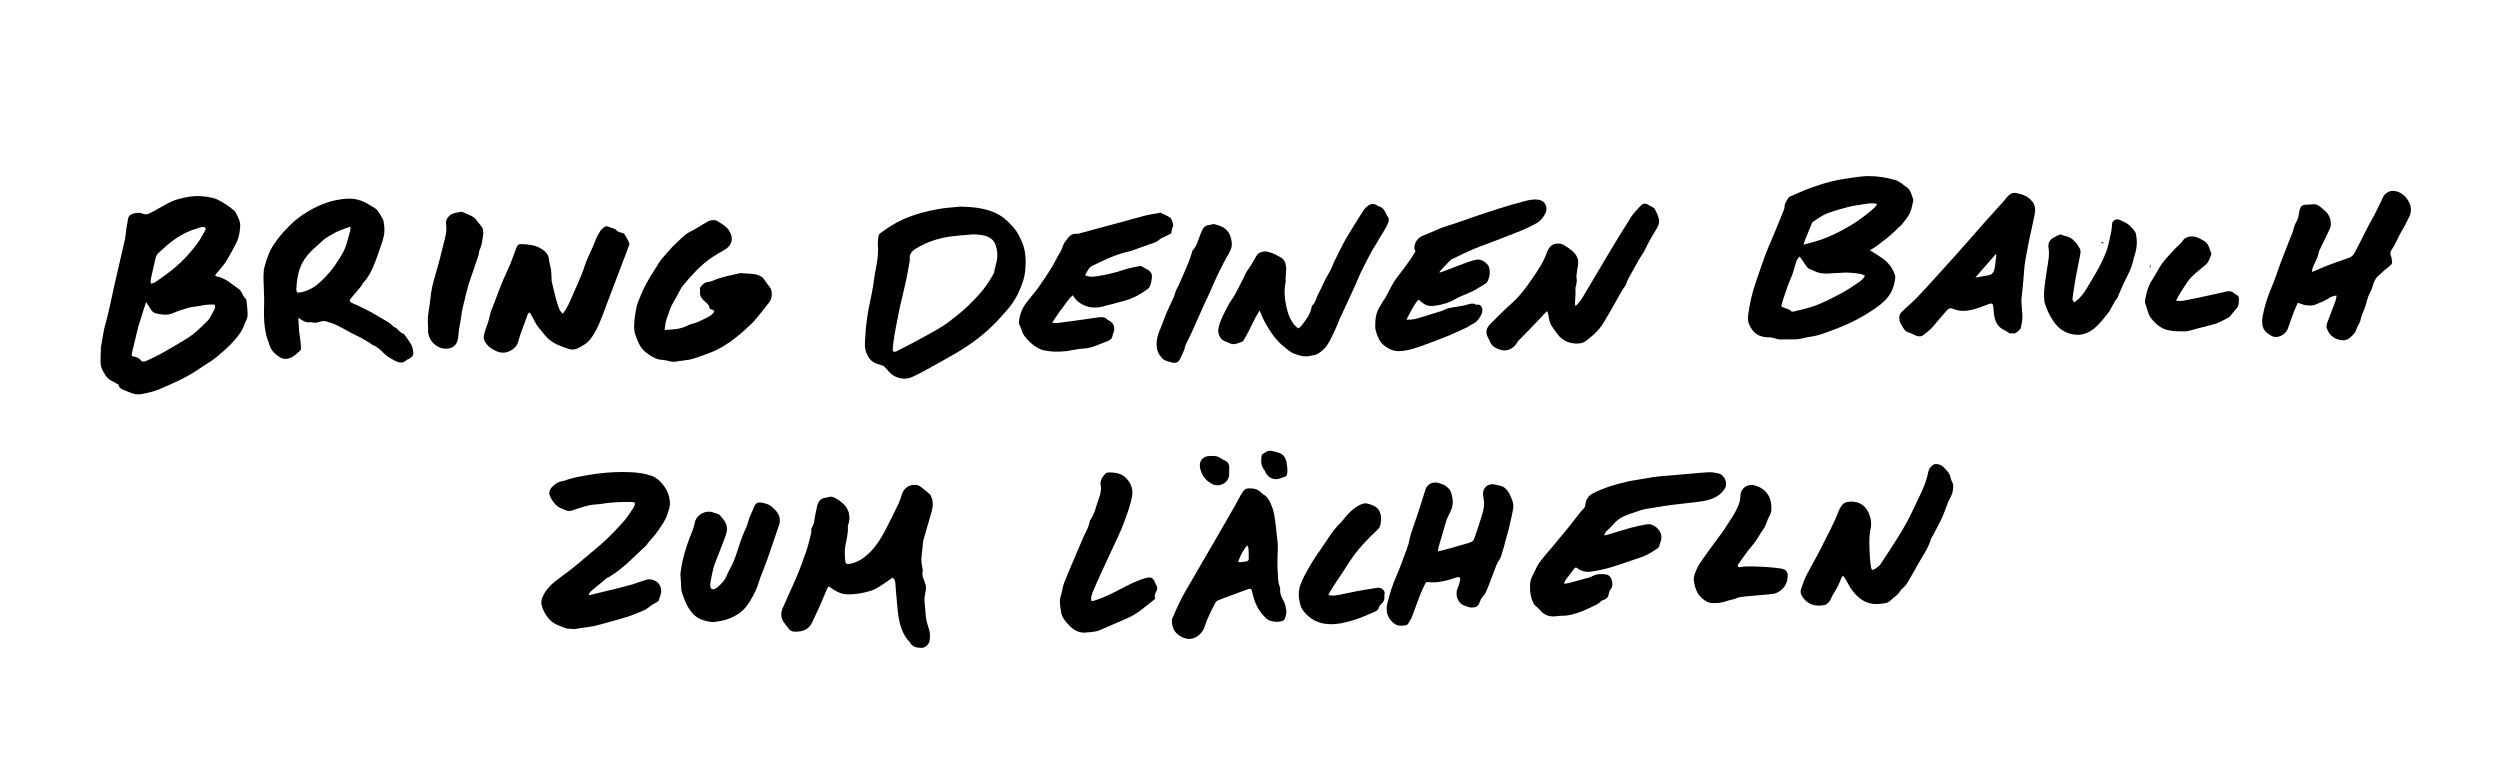 <svg xmlns="http://www.w3.org/2000/svg" id="Ebene_1" data-name="Ebene 1" viewBox="0 0 4276.35 1306.23"><defs><style>      .cls-1 {        fill: #000001;        stroke-width: 0px;      }    </style></defs><path class="cls-1" d="M367.77,471.06c1.59.93,2.28,1.6,3.07,1.76,10.34,2.11,18.93,7.55,27.06,13.95,3.49,2.75,7.31,5.07,10.81,7.8,1.52,1.18,2.76,2.81,3.86,4.42,2.6,3.8,3.39,8.71,7.51,11.66,1.02.73,1.39,2.76,1.53,4.25.81,8.37,2.33,16.8,1.85,25.12-.3,5.27-3.81,10.3-5.59,15.54-3.66,10.76-10.67,19.57-17.93,27.74-8.68,9.77-18.74,18.4-28.75,26.87-8.99,7.61-19.6,13.12-29.19,19.86-21.71,15.27-45.74,25.69-69.87,35.93-9.14,3.88-19.12,6.03-28.92,8.01-7.21,1.46-14.57.38-21.45-2.81-3.23-1.5-6.66-2.55-9.9-4-3.86-1.73-7.76-3.43-8.99-8.24-.26-1.04-1.75-1.92-2.86-2.55-3.47-1.98-7.05-3.75-10.54-5.7-4.74-2.65-7.84-6.43-10.7-11.3-3.36-5.72-6.44-11.31-6.66-17.78-.32-9.3.26-18.63.5-27.94.02-.87.42-1.73.57-2.61,1.69-9.6,3.18-19.24,5.11-28.79,1.13-5.62,3.01-11.09,4.43-16.65,1.37-5.38,2.66-10.78,3.85-16.19,3.41-15.41,6.63-30.87,10.14-46.26,5.59-24.48,11.47-48.9,16.96-73.41,1.35-6.04,1.54-12.33,2.45-18.48.88-5.92,1.93-11.81,3.06-17.69.74-3.84,3.24-5.96,6.92-7.38,6.08-2.35,11.98-3.14,18.18-.55,3.93,1.64,7.96,1.07,11.68-.75,4.18-2.04,8.2-4.41,12.3-6.62,9.21-4.96,18.1-10.69,27.73-14.62,8.36-3.41,17.45-5.33,26.39-6.9,13.72-2.41,27.43-1.46,41.07,1.71,10.32,2.4,18.55,8.46,27.08,14.07,3.69,2.42,7.02,5.39,10.5,8.13.52.41,1.11.86,1.37,1.42,3.7,8.06,9.16,15.84,8.47,25.01-.74,9.91-2.14,19.98-6.92,29.01-5.52,10.41-10.89,20.94-17.17,30.89-4.36,6.91-10.15,12.92-15.29,19.34-1.08,1.35-2.14,2.72-3.7,4.72ZM249.83,516.58c-1.12,3.52-1.79,5.58-2.44,7.65-2.65,8.48-5.29,16.96-7.94,25.44-1.06,3.4-2.37,6.74-3.21,10.19-3.55,14.46-7.01,28.94-10.42,43.44-1.12,4.78-.38,6.03,4.43,6.91,3.89.71,7.26,2.02,9.69,5.27,2.77,3.69,6.32,3.74,10.11,1.94,7.64-3.61,15.42-6.98,22.84-11.02,11.13-6.06,22.04-12.54,32.96-18.97,10.7-6.3,21.46-12.59,30.7-21,6.25-5.7,12.29-11.64,18.3-17.58,1.72-1.7,3.29-3.67,4.5-5.76,2.43-4.22,4.42-8.68,6.87-12.89,1.67-2.88,2.24-5.64.95-9.13-8.39-.45-16.51.15-24.57,1.95-2.37.53-4.8.83-7.2,1.22-4.13.67-8.39.9-12.36,2.1-9.15,2.77-18.46,5.34-27.14,9.23-9.29,4.17-18.29,2.7-27.44.87-4.14-.83-7.93-2.67-10.22-6.81-2.22-4-4.93-7.72-8.4-13.05ZM258.3,485.38c2.74-1,5.47-1.42,7.49-2.84,9.3-6.5,18.66-12.97,27.52-20.04,10.76-8.59,20.9-17.94,29.9-28.4,8.42-9.78,16.79-19.61,22.75-31.2,1.62-3.16,3.85-6.03,5.28-9.26,1.38-3.12-.12-5.23-3.52-5.51-1.29-.1-2.67.14-3.92.52-8.07,2.44-16.04,4.89-23.83,8.43-12.35,5.6-23.17,13.14-33.43,21.7-4.76,3.97-9.04,8.54-13.84,12.45-3.65,2.98-5.84,6.43-6.8,11.06-2.04,9.79-4.59,19.48-6.65,29.27-.89,4.22-2.41,8.51-.95,13.82Z"></path><path class="cls-1" d="M510.35,543.75c.44,8.14.63,14.98,1.24,21.79.54,5.97,1.68,11.88,2.34,17.83.49,4.39.72,8.81.88,13.23.04.99-.43,2.33-1.14,2.96-6.61,5.76-12.41,12.37-22.04,14.03-4.9.84-8.9-.14-12.38-2.24-9.59-5.76-17.06-13.47-19.5-25.05-.72-3.41-2.7-6.54-3.55-9.94-4.21-16.74-5.27-33.7-4.5-50.98.61-13.53-.36-27.13-.73-40.7-.27-9.78-.87-19.61,1.73-29.15,1.98-7.27,4.33-14.48,7.12-21.47,3.72-9.31,9.41-17.38,15.43-25.5,6.01-8.11,12.91-15.21,19.8-22.32,9.61-9.93,20.88-18.15,32.7-25.13,19.89-11.75,41.39-19.64,64.69-21.19,13.39-.89,26.04,2.21,37.56,9.36,2.81,1.74,5.57,3.62,8.54,5.06,7.92,3.88,10.87,11.93,15.31,18.56,2.21,3.29,2.63,7.97,3.22,12.11,1.36,9.64.07,19.1-3.12,28.26-5.03,14.46-9.47,29.21-15.63,43.18-4.24,9.62-9.3,19.18-16.69,27.11-1.77,1.9-2.68,4.59-4.34,6.63-4.5,5.5-9.2,10.83-13.8,16.24-1.01,1.19-2,2.4-2.92,3.66-3.33,4.57-3.01,5.97,2.27,8.54,3,1.46,6.23,2.43,9.19,3.95,11.97,6.15,24.38,11.67,35.65,18.92,8.71,5.6,18.71,9.53,25.73,17.64,7.01,1.72,9.53,9.86,16.55,11.61.58.15,1.17.71,1.54,1.24,4.15,5.98,8.77,11.72,12.18,18.1,2.11,3.95,2.87,8.84,3.32,13.39.51,5.1-3.38,7.94-7.24,10.36-1.49.93-3.62,1.08-4.77,2.26-6.9,7.03-13.9,3.73-20.78.3-3.96-1.97-7.71-4.4-11.38-6.88-2.35-1.59-4.47-3.56-6.53-5.54-5.46-5.24-10.6-10.77-18.03-13.49-2.62-.96-4.66-3.37-7.15-4.8-6.91-3.97-13.7-8.24-20.93-11.54-11.33-5.17-21.79-11.89-32.92-17.36-5.73-2.82-11.96-4.64-18.04-6.71-4.14-1.41-8.36-1.03-12.44.43-4.28,1.53-8.56,2.24-13.04.88-1.04-.31-2.24-.35-3.32-.19-5.95.87-10.89-1.45-15.56-4.73-1.05-.74-2.2-1.32-4.54-2.71ZM508.22,500.49c16.59-.12,31.57-10.11,42.25-20.64,8.5-8.39,16.6-17.2,23.28-27.16,3.94-5.88,7.81-11.82,11.4-17.92,7.44-12.61,10.1-26.93,14.1-40.76.51-1.77.07-3.81.07-6.37-7.66,2.81-14.79,5.15-21.67,8.07-4.27,1.81-8.06,4.73-12.27,6.73-5.72,2.71-10.56,6.47-15.12,10.79-4.81,4.56-10.02,8.7-14.81,13.27-7.44,7.1-14.14,14.99-18.78,24.11-6.97,13.7-8.98,28.78-9.8,43.97-.1,1.87.84,3.79,1.35,5.91Z"></path><path class="cls-1" d="M1136.83,564.54c6.46-.53,11.93-1.03,17.4-1.43,8.48-.62,16.32-3.34,23.86-7.12,1.38-.69,2.84-1.37,4.34-1.67,10.15-2.08,19-7.28,28.12-11.74,4.48-2.19,8.91-4.95,11.21-9.83-1.58-3.69-5.6-2.8-8.26-5.38.21-6.01-5.33-9.01-9.17-12.86-4.11-4.12-7.44-8.05-6.83-14.25.29-3.01-.97-6.92.5-8.93,3.06-4.17,7.12-8.51,12.6-8.95,6.71-.54,12.16-4.01,18.25-5.93,5.28-1.66,10.63-3.13,16.01-4.44,6.9-1.69,13.86-3.15,20.8-4.69.65-.14,1.34-.33,1.98-.24,10.09,1.42,20.53.07,30.33,3.91,4.27,1.67,7.63,3.95,10.01,8.22,2.56,4.58,6.4,8.43,9.38,12.81,4.49,6.58,3.48,18.87-1.56,25.09-8.11,10-15.79,20.36-24.2,30.1-5.34,6.19-11.55,11.67-17.58,17.22-4.72,4.34-9.68,8.43-14.7,12.44-13.95,11.14-28.91,20.62-45.73,26.86-9.77,3.63-19.51,7.43-29.5,10.31-6.56,1.89-13.55,2.3-20.35,3.32-1.09.17-2.33-.19-3.32.18-6.18,2.29-12.25,1.34-18.3-.44-4.63-1.36-9.48-1.25-14.14-2.13-8.67-1.63-15.61-6.58-22.71-11.82-10.95-8.07-14.56-20.02-18.79-31.52-2.12-5.79-1.96-12.72-1.56-19.06.58-9.05,1.92-18.1,3.74-26.99,1.15-5.59,3.73-10.9,5.77-16.29,6.46-17.13,15.46-32.91,25.52-48.13,2.54-3.85,4.69-7.96,7.26-11.79,2.09-3.12,4.36-6.16,6.85-8.96,7.23-8.14,14.05-16.76,22.09-24.02,7.81-7.05,14.61-15.31,24.53-20.16,10.3-5.04,19.8-11.71,29.87-17.24,5.77-3.17,12.71-3.48,17.91,0,5.95,3.98,12.61,7.14,17.18,13.38,11.14,15.23,6.19,28.27-7.45,35.73-12.47,6.82-24.37,14.14-35.21,23.55-12.97,11.27-24.05,24.15-34.98,37.19-3.5,4.17-5.69,9.46-8.4,14.28-3.65,6.49-7.24,13.01-10.8,19.55-.84,1.55-1.53,3.21-2.14,4.87-2.2,6.02-4.46,12.01-6.46,18.1-1.9,5.82-2.61,11.85-3.39,18.91Z"></path><path class="cls-1" d="M962.53,536.69c7.6-9.4,11.51-19.13,15.65-28.64,7.88-18.11,16.57-36.02,22.55-54.76,4.77-14.94,12.95-28.15,18.09-42.79,1.89-5.39,4.87-10.46,7.91-15.34,1.59-2.55,4.29-4.45,6.65-6.45,2.21-1.87,4.67-2.14,7.47-.89,4.93,2.21,10.65,2.27,14.7,7.03,1.83,2.16,5.87,2.44,8.88,3.62,1.21.47,2.88.77,3.45,1.69,3.16,5.19,6.53,10.28,8.58,16.06.27.77.17,1.82-.12,2.6-2.28,6.24-4.64,12.46-7,18.68-2.05,5.39-4.14,10.76-6.18,16.14-7.89,20.78-15.74,41.59-23.68,62.35-6.75,17.63-12.49,35.68-21.82,52.23-5.16,9.15-10.97,17.54-20.73,22.74-3.64,1.93-6.81,4.45-10.95,5.79-4.78,1.55-9.12,1.57-13.65-.07-6.24-2.27-12.63-4.24-18.65-7-8.23-3.77-15.51-9.04-21.39-16.04-3.12-3.71-5.89-7.73-9.18-11.28-6.79-7.33-10.13-16.67-15.17-25.02-.56-.92-1.18-1.8-1.82-2.77-3.26.76-3.48,3.55-4.28,5.63-3.78,9.92-7.46,19.89-11.01,29.89-1.62,4.58-2.98,9.26-4.27,13.94-2.29,8.35-7.65,13.37-15.56,16.89-12.47,5.55-22.63.32-32.24-6.17-4.41-2.98-8.17-7.88-10.42-12.74-1.55-3.34-.76-8.32.3-12.2,2.57-9.39,6.87-18.37,8.69-27.87,2.04-10.67,6.97-20.08,10.54-30.06,4.09-11.46,8.62-22.78,13.28-34.02,3.39-8.19,7.43-16.12,10.94-24.27,2.28-5.29,4.15-10.75,6.18-16.15,1.96-5.2,3.72-10.49,5.89-15.6,1.34-3.16,4.11-4.43,7.61-4.28,11.15.5,22.48,1.14,32.24,6.85,6.88,4.03,13.77,8.87,14.84,18.35.75,6.57,2.81,12.98,3.8,19.54.69,4.57.56,9.27.81,13.92.09,1.76-.05,3.58.35,5.27,2.37,10.14,4.69,20.29,7.38,30.34,1.59,5.97,3.57,11.88,5.88,17.6,1,2.47,3.29,4.42,5.49,7.24Z"></path><path class="cls-1" d="M732.19,557.3c-1.88-17.11,2.93-32.02,4.16-47.27,1.02-12.58,3.95-24.8,7.57-36.99,6.44-21.7,12.01-43.69,17.27-65.71,1.72-7.18,3.18-14.53,1.94-22.34-1.54-9.71,3.96-17.15,13.46-20.18,3.78-1.2,7.77-1.75,11.69-2.48.82-.15,1.8-.02,2.57.3,5.24,2.16,10.55,4.21,15.63,6.72,2.53,1.24,4.96,3.07,6.83,5.16,3.4,3.8,6.19,8.15,9.55,12,3.89,4.46,4.25,9.45,3.53,14.99-1.15,8.81-1.97,17.61-5.94,25.82-1.21,2.51-.97,5.68-1.72,8.46-.85,3.13-2.11,6.14-3.15,9.22-1.91,5.66-3.75,11.33-5.67,16.98-2.76,8.14-5.78,16.21-8.28,24.43-2.26,7.44-4.12,15.01-5.91,22.58-2.39,10.15-5.39,20.26-6.57,30.57-1.36,11.93-4.65,23.48-5.22,35.6-.59,12.45-7.28,19.8-17.48,21.1-17.83,2.26-32.83-12.41-34.22-28.57-.34-3.97-.05-8-.05-10.4Z"></path><g><path class="cls-1" d="M2675.39,998.52c3.25-.46,5.64-.55,7.89-1.15,11.83-3.14,23.64-6.37,35.44-9.65,1.7-.47,3.38-1.19,4.91-2.05,6.95-3.93,14.48-4.12,22.09-3.34,5.85.6,9.66,4.24,11.2,9.93,1.64,6.05,2.02,11.68-2.6,16.94-1.61,1.84-2.09,4.87-2.57,7.45-.87,4.65-3.42,7.54-7.79,9.16-2.05.76-4.43,1.5-5.8,3.02-3.74,4.17-8.65,6.02-13.48,8.35-8.8,4.25-17.57,8.52-26.92,11.43-8.47,2.64-16.98,4.98-26.06,4.65-4.18-.15-8.39,1.01-12.59,1.12-9.27.24-17.53-2.06-23.74-9.72-2.5-3.08-5.82-5.48-8.68-8.28-1.25-1.23-2.59-2.53-3.36-4.07-5.17-10.38-6.74-21.25-6.11-32.93.56-10.42,6.41-18.25,10.28-27.07,1.51-3.43,3.36-6.79,5.55-9.83,3.47-4.81,7.3-9.38,11.1-13.95,4.79-5.76,9.77-11.37,14.57-17.13,8.25-9.9,16.51-19.8,24.61-29.82,6.28-7.76,12.3-15.74,18.49-23.57,2.06-2.61,4.07-5.33,6.54-7.51,2.19-1.94,3.2-3.99,3.39-6.87.65-9.52,5.94-16.33,14.09-20.37,18.61-9.23,38.43-15.19,58.66-19.65,10.21-2.25,20.67-3.32,30.92-5.39,17.06-3.45,34.37-4.35,51.64-5.83,11.53-.99,23.04-2.06,34.57-3,7.98-.65,15.98-1.58,23.96-1.58,5.04,0,10.14,1.2,15.09,2.37,7.22,1.71,15.16,14.02,10.65,23.52-2.43,5.12-5.94,9.03-10.56,12.56-12.36,9.45-26.94,10.95-41.46,12.81-16.55,2.12-33.2,3.53-49.7,5.99-10.97,1.63-21.9,3.61-32.88,5.28-8.48,1.29-16.66,4.68-24.89,7.36-4.64,1.51-9.17,3.38-13.69,5.25-7.79,3.21-13.95,8.54-19.37,14.92-2.87,3.38-6.23,6.35-9.48,9.38-2.27,2.12-4.59,4.11-5.01,8.66,2.83-.65,5.1-1.04,7.29-1.7,12.36-3.73,24.61-7.82,37.06-11.2,9.43-2.56,19.04-4.63,28.69-6.22,8.84-1.45,18.36,5.48,22.44,13.37,4.72,9.13.38,16.83-2.05,24.96-.35,1.16-1.52,2.28-2.59,2.97-8.39,5.42-16.52,11.26-26.2,14.44-17.7,5.82-35.18,12.35-53.02,17.72-11.25,3.39-22.88,5.91-34.52,7.5-7.89,1.08-16.03-.47-22.81-5.61-2.15-1.63-4.08-1.84-5.78.38-5.28,6.89-10.53,13.8-15.66,20.81-.82,1.12-.96,2.75-1.76,5.19Z"></path><path class="cls-1" d="M3152.52,984.5c-1.52,2.23-2.5,3.18-2.9,4.33-3.55,10.13-8.63,19.42-14.4,28.48-2.79,4.39-3.65,10.01-7.94,13.61-1.5,1.26-2.95,3-4.71,3.48-15.57,4.27-31.97.25-40.63-15.84-1.9-3.53-2.55-7.22-1.19-10.96,2.81-7.72,5.21-15.67,8.92-22.94,8.36-16.38,17.97-32.13,26.03-48.65,10.04-20.6,21.52-40.53,29.5-62.12,1.15-3.09,3.06-5.94,4.86-8.75,2.4-3.74,5.81-5.81,10.35-6.56,15.15-2.49,28.8,3.22,35.47,17.56,3.93,8.45,6.04,17.77,4.02,27.28-3.38,15.91-2.24,31.92-1.48,47.92.29,6.19.95,12.39,1.93,18.51.87,5.39,2.67,6.19,7.16,3.14,3.46-2.35,7.17-4.95,9.42-8.34,11.6-17.41,23.11-34.9,33.95-52.79,7.71-12.72,15.09-25.75,21.19-39.28,8.67-19.24,19.57-37.59,24.66-58.36.58-2.38,1.3-4.73,1.7-7.14.86-5.24,4.25-8.79,8.06-11.9,3.39-2.76,12.49-1.21,16.69,2.72,6.02,5.64,11.99,11.19,13.54,20.08.74,4.23,4.22,7.65,4.23,12.48.02,6.75-.51,13-4.02,19.19-6.04,10.64-9.2,22.61-14.06,33.79-5.38,12.37-12.3,24.07-18.55,36.07-.41.79-1,1.52-1.24,2.36-4.84,16.69-15.35,30.44-23.51,45.41-5.74,10.53-11.77,20.9-17.88,31.22-1.43,2.42-3.68,4.37-5.64,6.47-1.67,1.79-4,3.18-5.11,5.25-4.18,7.77-11.97,11.71-17.92,17.58-4.56,4.5-10.67,4.31-16.28,5.03-23.24,2.98-39-8.8-51.2-26.92-2.85-4.23-4.95-8.97-7.56-13.38-1.44-2.44-3.19-4.68-5.49-8.01Z"></path><path class="cls-1" d="M2459.59,943.19c5.51-1.35,10.21-2.37,14.84-3.65,11.78-3.27,23.54-6.63,35.29-10.04,2.76-.8,5.55-1.7,8.08-3.02,1.42-.74,2.83-2.27,3.39-3.76,2.5-6.62,4.93-13.29,6.93-20.08,3.81-12.94,9.5-25.43,10.43-39.07.33-4.79-.61-9.72-1.41-14.51-2.41-14.43,7.99-23.83,22.19-19.69,4.41,1.29,9.1,1.23,13.23,4.13,4.81,3.38,7.77,7.87,10.25,12.85,1.67,3.34,2.82,6.94,4.25,10.4,2.12,5.16,1.98,10.53.91,15.78-2.32,11.29-4.89,22.53-7.54,33.75-1.18,4.97-2.84,9.83-4.19,14.77-2.05,7.48-3.66,15.1-6.17,22.42-1.79,5.24-2.58,10.9-6.19,15.56-2.14,2.76-3.61,6.14-4.9,9.43-4.52,11.59-8.65,23.33-13.29,34.86-2.54,6.31-4.92,12.74-9.81,17.9-2.07,2.19-3.58,5.18-4.53,8.07-1.25,3.82-3.19,7.67-6.6,8.77-4,1.28-9.08,1.66-12.95.3-5.87-2.06-12.59-3.67-16.18-9.7-1.65-2.78-3.49-5.88-3.76-8.96-.41-4.7-.89-9.45,1.71-14.21,2.28-4.18,3.02-9.24,4.18-13.98.69-2.79-1.24-4.73-4.2-4.44-1.3.12-2.56.7-3.82,1.14-12.68,4.38-25.55,7.84-39.08,8-1.98.02-3.98-.05-5.95-.3-5.36-.68-5.14-.62-7.56,4.03-6.38,12.25-10.89,25.25-15.62,38.16-2.1,5.74-4.11,11.53-6.37,17.21-.96,2.42-2.44,4.65-3.72,6.95-1.72,3.07-2.97,6.83-7.05,7.36-6.38.84-12.85,1.6-18.68-2.37-10.98-7.47-16.12-20.43-12.88-33.79,3.98-16.4,8.73-32.53,15.71-48.01,5.01-11.1,8.98-22.67,13.32-34.06,2.45-6.42,4.92-12.84,6.97-19.4,1.44-4.61,2.14-9.45,3.26-14.16.52-2.15,1.22-4.27,1.93-6.37,3.93-11.57,8-23.09,11.81-34.69,4.43-13.49,8.52-27.09,12.98-40.57,2.78-8.4,13.13-12.28,19.97-10.52,6.13,1.58,11.84,3.23,16.71,7.6,2.91,2.61,5.46,5.17,6.59,8.95,2.43,8.06,4.13,15.73,1.94,24.65-2.19,8.91-7.75,15.97-10.22,24.48-2.28,7.85-4.61,15.69-6.92,23.54-2.12,7.23-4.29,14.45-6.32,21.71-.51,1.83-.57,3.78-.97,6.56Z"></path><path class="cls-1" d="M2139.12,835.43c7-.11,13.11,1.99,18.09,7.11,1.23,1.27,2.63,2.45,4.15,3.34,6.55,3.81,9.77,9.97,12.7,16.62,6.76,15.35,7.53,31.8,9.43,48.07.77,6.59,1.65,13.16,2.17,19.77.3,3.76-.03,7.56-.07,11.34-.11,12-.97,24.06-.08,35.98.65,8.76.17,17.85,3.7,26.3.58,1.38.68,3.09.56,4.61-.54,6.79,2.09,12.9,5.31,18.32,3.34,5.63,4.37,11.76,5.27,17.71.69,4.5-1.24,9.57-2.74,14.15-.54,1.65-3.05,3.2-4.96,3.74-6.58,1.88-13.17,1.28-19.76-.58-5.83-1.64-9.14-6.27-12.81-10.3-10.34-11.34-15.31-25.3-18.47-40.02-.93-4.31-2.15-5.38-6.51-3.86-10.7,3.73-21.29,7.79-31.92,11.74-6.66,2.47-13.36,4.84-19.92,7.55-1.68.69-3.41,2.23-4.25,3.84-7.08,13.61-14.09,27.2-18.82,41.94-3.97,12.39-18.37,23.68-33.21,18.99-14.12-4.46-22.4-14.47-22.49-30.28,0-1.5.47-3.1,1.09-4.48,4.61-10.33,8.99-20.79,14.08-30.88,4.7-9.3,10.15-18.23,15.35-27.27,8.3-14.43,16.64-28.83,25-43.22,5.81-10,11.69-19.95,17.52-29.94,1.79-3.07,3.51-6.18,5.29-9.26,9.33-16.18,18.71-32.33,27.97-48.55,3.85-6.76,7.33-13.73,11.17-20.49,1.75-3.08,3.8-6.03,6.06-8.76,2.34-2.82,5.14-3.42,11.09-3.23ZM2118.03,960.73c1.33.59,1.96,1.13,2.52,1.08,3.09-.3,6.16-.7,9.23-1.15,5.77-.85,6.65-2.17,6.26-7.9-.29-4.18-.01-8.4-.28-12.58-.14-2.24-.88-4.43-1.35-6.65-.52-.04-1.05-.07-1.57-.11-6.51,8.01-11.38,16.94-14.82,27.31Z"></path><path class="cls-1" d="M1976.15,1023.49c-.62.82-.93,1.46-1.44,1.86-14.9,11.51-28.66,24.63-46.39,32.11-16.19,6.84-32.15,14.23-48.38,20.97-4.21,1.75-9.05,2.05-13.63,2.86-1.74.31-3.6-.06-5.33.27-13.5,2.6-23.96-2.96-32.75-12.45-5.92-6.39-11.89-13.08-13.16-22.07-1.33-9.35-3.74-18.68-.39-28.32,2.47-7.08,2.82-14.95,5.59-21.88,8.23-20.64,17.18-41,25.87-61.47,2.96-6.96,5.71-14.03,9.02-20.82,3.7-7.59,7.86-14.94,8.97-23.5.03-.22.11-.45.23-.62,8.57-11.34,10.48-25.39,15.39-38.2,2.75-7.18,4.54-14.66,2.99-22.83-1.48-7.82,3.3-14,8.38-19.46,1.06-1.14,3.22-1.73,4.89-1.77,11.63-.23,22.72,1.31,31.17,10.58,7.79,8.54,11.35,18.56,9.32,29.97-1.36,7.65-3.43,15.22-5.88,22.6-3.72,11.18-7.76,22.27-12.19,33.19-3.67,9.05-8.08,17.81-12.19,26.69-8.22,17.76-16.53,35.47-24.67,53.27-4.35,9.51-8.52,19.11-12.54,28.77-1.87,4.49-3.15,9.21-2.2,14.89,1.87-.24,3.59-.19,5.14-.69,16.19-5.19,31.31-12.75,46.33-20.6,13.61-7.11,27.22-14.31,42.22-18.21,8.24-2.14,11.89-.25,15.15,7.58.68,1.64,1.3,3.36,2.24,4.85,2.14,3.38,2.02,6.6.2,10.09-2.04,3.92-4.16,7.94-1.97,12.35Z"></path><path class="cls-1" d="M2272.08,1017.46c6.71,2.59,12.68.97,18.45,0,10.09-1.71,20.03-4.27,30.1-6.15,11.08-2.07,22.22-3.79,33.34-5.6,3.79-.62,7.48-.76,10.75,2.03,2.74,2.34,4.54,4.8,3.62,8.64-.35,1.49-.32,3.11-.24,4.65.24,4.77-1.33,8.61-5.05,11.79-1.79,1.53-3.67,3.62-4.21,5.78-1.13,4.53-4.13,6.58-8.01,8.14-11.11,4.47-21.93,9.87-33.34,13.33-15.06,4.56-30.4,8.71-46.49,7.39-11.79-.96-22.38-4.59-31.69-12.37-6.83-5.71-12.45-11.89-14.96-20.55-3.3-11.38-4-22.74.05-34.14,3.87-10.92,9.61-20.81,15.33-30.85,6.18-10.84,13.13-21.1,20.28-31.24,10.35-14.7,19.23-30.48,32.26-43.24,4.87-4.77,8.68-10.61,13.38-15.58,6.91-7.31,14.66-13.7,24.17-17.35,2.76-1.06,6.3-1.56,9.06-.79,5.3,1.48,11.01,3.13,15.22,6.42,5.07,3.95,7.87,10.2,8.23,16.88.22,3.97-.27,8.01-.82,11.97-.52,3.81-2.36,6.8-5.35,9.6-15.23,14.29-29.83,29.24-42.07,46.25-5.71,7.93-10.72,16.35-16.11,24.51-5.76,8.72-11.67,17.34-17.36,26.11-2.87,4.42-5.4,9.07-8.53,14.39Z"></path><path class="cls-1" d="M3030.08,868.09c.5,5.64-1.11,11.51-4.64,16.96-1.19,1.84-1.78,4.06-2.64,6.11-1.71,4.07-2.72,8.65-5.26,12.1-7.1,9.66-12.07,20.63-20.16,29.78-8.94,10.11-16.34,21.59-24.29,32.55-.63.87-.74,2.54-.37,3.57.23.63,1.84.96,2.87,1.04,1.08.08,2.21-.24,3.28-.51,9-2.25,64.57.62,72.53,4.07,5.54,2.4,7.04,7.71,6.52,13.49-1.22,13.45-8.53,22.86-21.21,27.8-5.56,2.17-58.29,4.61-63.66,7.19-6.9,3.33-14.62,3.91-21.6,6.5-7.21,2.67-14.3,2.87-21.63,2.86-7.57-.01-13.06-3.56-18.77-8.56-9.22-8.07-11.89-18.66-13.65-29.52-.8-4.91,1.04-10.62,2.87-15.52,3.77-10.06,10.21-18.72,16.38-27.42,7.99-11.25,16.27-22.3,24.41-33.43,2.76-3.78,5.71-7.43,8.2-11.38,8.15-12.92,17.37-25.21,23.47-39.36,2.4-5.56,4.16-11.15,4.24-17.36.17-13.69,11.39-22.09,24.52-18.7,17.81,4.61,28.53,18.45,28.59,37.73Z"></path><path class="cls-1" d="M2073.19,779.97c5.54-.57,10.74.7,15.46,4.25,2.1,1.58,4.72,2.45,7.09,3.66,5.45,2.77,7.2,7.47,6.96,13.25-.11,2.64-.4,5.31-.15,7.92.88,9.18-4.92,17.21-13.73,20.06-8.1,2.62-14.39.08-20.87-4.59-8.6-6.2-13.31-14.52-15.28-24.59-2.12-10.89,4.54-19.25,15.63-19.95,1.55-.1,3.11-.01,4.88-.01Z"></path><path class="cls-1" d="M2202.24,803c-.14,2.28-.21,4.49-.42,6.7-.33,3.5-2.04,5.75-5.69,6.41-1.5.27-2.95.97-4.37,1.58-11.82,5.07-23.66-.01-28-12.03-.08-.21-.08-.47-.21-.63-5.8-6.62-7.02-14.41-5.83-22.8.24-1.66.21-4.01,1.25-4.79,4.76-3.57,9.62-7.5,16.22-6.19,3.91.77,7.77,1.85,11.6,3,9.67,2.9,13.26,10.36,14.38,19.59.37,3.06.72,6.13,1.08,9.17Z"></path></g><g><path class="cls-1" d="M1527.02,987.9c-3.96,2.8-7.68,5.53-11.51,8.11-8.97,6.05-17.77,12.3-28.48,15.3-12.9,3.61-25.73,5.95-39.33,5.21-9.81-.53-17.29-4.95-24.91-9.94-1.62-1.06-3.17-2.24-5.23-3.71-1.25,1.91-2.41,3.24-3.07,4.78-3.75,8.77-7.21,17.68-11.08,26.39-4.59,10.32-9.53,20.48-14.28,30.73-4.67,10.09-12.94,14.67-23.64,15.52-2.22.18-4.46.29-6.68.16-3.42-.2-6.58-1.15-8.83-4.03-2.88-3.68-5.85-7.28-8.64-11.02-6.09-8.19-6.22-17.46-2.19-26.01,7.49-15.9,14.19-32.12,21.46-48.09,6.93-15.22,12.26-30.97,17.88-46.61,3.75-10.42,6.11-21.35,8.97-32.08.44-1.66.24-3.48.35-5.23.09-1.3-.26-2.93.38-3.86,5.72-8.32,4.86-18.34,7.31-27.49,1.1-4.08,1.61-8.33,2.79-12.38,1.96-6.72,6.09-11.28,13.44-12.19,1.32-.16,2.68-.36,3.92-.82,7.23-2.68,12.95.88,18.59,4.52,2.24,1.44,4.2,3.28,6.34,4.88,10.39,7.75,15.05,22.69,11.02,35.18-.61,1.89-1.44,3.91-1.3,5.81.8,11.5-2.66,22.36-4.41,33.51-1.19,7.61-.9,15.58-.25,23.3.59,7.01,2.79,7.88,9.86,6.28,14.27-3.23,25.36-11.59,35.09-21.98,10.44-11.14,18.1-24.22,25.08-37.66,7.28-14.03,14.28-28.21,21.08-42.48,2.38-4.99,4.08-10.35,5.66-15.67,3.43-11.54,12.98-18.18,25.05-16.76,2.33.27,4.87,1.2,6.73,2.59,5.68,4.25,11.14,8.82,16.55,13.42.93.79,1.24,2.3,1.83,3.48,4.88,9.74,2.93,19.56.16,29.3-4.26,14.96-8.89,29.82-13.04,44.82-1.12,4.03-1.11,8.37-1.56,12.58-.75,7.07-1.85,14.14-2.06,21.22-.14,4.81.96,9.65,1.57,14.47.19,1.54,1.13,3.21.77,4.56-2.4,8.96,2.6,16.3,4.89,24.26.7,2.44.6,5.18.46,7.77-.14,2.58-.63,5.18-1.26,7.69-2.73,10.8.33,21.5.63,32.23.26,9.28,2.49,18.34,5.58,27.14,2.5,7.12,2.68,14.39,1.1,21.71-1.27,5.86-7.34,11.51-13.31,11.37-7.83-.18-15.72-.96-19.94-9.4-.86-1.71-2.84-2.82-4.04-4.41-1.84-2.44-3.64-4.96-5.11-7.63-1.91-3.47-3.79-7.02-5.13-10.73-4.91-13.7-6.66-28.02-7.74-42.45-.17-2.22-.39-4.44-.58-6.66-.83-9.72-1.82-19.43-2.41-29.16-.21-3.53-1-6.5-4.55-9.8Z"></path><path class="cls-1" d="M1007.98,1018.1c9.45-2.31,18.91-4.62,28.36-6.91,5.6-1.36,11.21-2.67,16.8-4.02,2.16-.52,4.31-1.08,6.45-1.64,7.52-1.97,15.08-3.85,22.56-5.98,3.83-1.09,7.51-2.7,11.3-3.96,4-1.33,8.08-2.43,12.07-3.8,4.24-1.45,8.33-.86,12.44.49,10.26,3.39,15.76,14.94,12,25.28-.83,2.29-1.84,4.56-2.3,6.93-.52,2.68-1.89,4.41-4.24,5.59-5.77,2.88-11.02,6.46-16.09,10.51-3.37,2.69-7.73,4.21-11.78,5.93-5.92,2.51-11.91,4.86-17.96,7.02-4.8,1.72-9.72,3.11-14.62,4.54-6.6,1.93-13.21,3.8-19.83,5.63-8.36,2.31-16.68,4.84-25.14,6.72-7.15,1.59-14.44,2.76-21.74,3.47-6.36.62-12.53,3.08-19.1,1.83-2.77-.53-5.93.22-8.45-.78-10.25-4.06-21.13-6.86-29.02-15.63-6.58-7.31-11.3-15.68-13.36-24.99-1.55-7.03,1.54-13.91,5.36-20.18,6.28-10.31,15.09-17.93,24.73-24.94,14.72-10.7,29.16-21.79,42.86-33.81,11.71-10.27,24.11-19.78,35.5-30.38,10.88-10.13,21.22-20.93,31.1-32.05,6.3-7.09,11.54-15.17,16.87-23.06,1.9-2.82,3.72-6.1,3.01-10.5-1.71-.24-3.37-.65-5.04-.68-17.14-.28-34.22.24-51.2,3.04-6.93,1.14-14.1,1-20.95,2.42-7.78,1.62-15.35,4.27-22.98,6.61-5.28,1.62-10.43,4.58-16.15,2.57-7.56-2.66-15.13-5.45-20.57-11.87-3.17-3.74-5.8-7.69-7.83-12.29-2.83-6.45-1.67-11.52,4.88-17.78,4.33-4.14,9.28-7.27,15.6-8.31,5.21-.86,10.13-3.31,15.28-4.63,6.23-1.6,12.54-2.92,18.87-4.07,8.51-1.55,17.04-3.05,25.61-4.16,19.22-2.49,38.56-3.4,57.91-2.51,11.99.55,23.83,2.19,35.35,6.18,7.8,2.71,13.52,7.92,18.46,13.81,8.06,9.6,12.87,21.12,12.95,33.66.04,6.43-2.6,13-4.7,19.28-3.28,9.78-9.46,17.96-15.07,26.54-6.02,9.19-14.47,16.24-20.34,25.42-.58.9-1.62,1.5-2.43,2.26-10.35,9.77-20.69,19.56-31.06,29.3-1.45,1.36-3.08,2.53-4.63,3.79-4.12,3.34-8.12,6.84-12.38,9.99-4.25,3.14-8.72,6-13.16,8.87-1.47.95-3.39,1.3-4.72,2.39-9.12,7.45-18.18,14.97-27.13,22.62-1.42,1.22-2.19,3.2-3.27,4.83.3.47.6.94.9,1.42Z"></path><path class="cls-1" d="M1163.79,981.4c1.03-6.01,2-15.1,4.21-23.89,3.91-15.52,8.62-30.83,14.9-45.62,2.25-5.3,4.17-10.89,5.14-16.54,2.54-14.78,19.11-24.1,33.23-18.4,3.5,1.41,7.95,2,10.27,4.52,7.06,7.7,13.95,16.07,11.64,27.65-1.16,5.82-3.48,11.44-5.6,17.03-4.16,11-8.4,21.98-12.88,32.86-4.88,11.83-7.03,24.32-9.34,36.77-.44,2.37-.57,4.91-.24,7.3.62,4.56,3.41,5.98,7.7,4.15,1.42-.61,2.84-1.4,3.99-2.42,6.66-5.87,13.18-11.72,16.44-20.52,2.3-6.2,6.01-11.86,8.83-17.88,2.34-5.01,4.64-10.1,6.36-15.34,5.49-16.71,10.57-33.55,18.24-49.44.86-1.79,1.49-3.73,1.99-5.66,2.7-10.59,7.61-20.3,11.88-30.27,2.1-4.9,5.83-6.78,10.66-6.11,7.31,1.02,14.47,2.83,20.03,8.2,4.63,4.46,9.6,8.59,11.53,15.23,1.41,4.86,1.83,9.43.12,14.35-6.8,19.52-13.22,39.18-20.09,58.67-3.91,11.11-8.51,21.97-12.63,33.01-1.78,4.78-2.9,9.81-4.77,14.55-2.04,5.14-4.34,10.22-7.01,15.05-5.05,9.15-10.09,18.33-17.99,25.52-7.53,6.86-16.34,11.6-25.77,14.92-6.46,2.27-13.37,3.5-20.18,4.51-4.09.6-8.49.42-12.55-.39-10.57-2.1-20.04-5.8-27.69-14.53-5.28-6.03-8.89-12.56-12.01-19.58-2.4-5.41-4.11-11.13-6.07-16.73-.36-1.04-.56-2.16-.63-3.26-.53-8.19-1.01-16.37-1.7-27.7Z"></path></g><g><path class="cls-1" d="M1642.97,353.38c20.04.62,39.7,2.13,58.34,10.22,11.92,5.17,21.52,13.31,30.02,22.88,2.96,3.32,5.94,6.73,8.22,10.52,3.19,5.28,6.06,10.81,8.47,16.49,6.67,15.69,7.17,32.06,5.72,48.86-.98,11.36-4.55,21.82-8.79,32.03-4.95,11.91-11.49,23.16-19.86,33.05-8.17,9.64-16.61,19.12-25.58,28.01-19.69,19.52-42.02,35.71-65.94,49.63-17.89,10.4-36.07,20.3-54.22,30.27-6.42,3.53-13.01,6.81-19.7,9.79-12.88,5.75-29.84,1.58-38.85-9.17-2.57-3.07-5.29-6.03-8.13-8.85-1-.99-2.52-1.58-3.9-2.07-3.77-1.33-7.74-2.17-11.35-3.83-7.1-3.26-11.68-8.6-14.82-16.07-3.85-9.14-3.44-18.17-2.58-27.51.63-6.87.71-13.8,1.54-20.65,1.2-9.93,2.49-19.88,4.42-29.69,3.29-16.79,7.36-33.4,9.33-50.46,1.22-10.59,3.85-21.02,5.31-31.59,1.15-8.34,1.77-16.72,1.02-25.24-.48-5.44.47-11.04,1.06-16.54.15-1.39,1.05-3.1,2.16-3.91,12.51-9.18,25.27-17.87,39.62-24.18,19.93-8.76,40.71-14.43,62.04-18.03,12.03-2.03,24.28-2.68,36.44-3.95ZM1664.74,400.92c-11.97,1.12-26.91,1.82-41.62,4.05-18.09,2.75-35.51,8.36-51.53,17.38-8.41,4.73-17.41,9.81-15.33,22.15.07.42-.07.88-.15,1.32-1.97,10.92-3.65,21.91-5.99,32.75-3.37,15.59-7.29,31.06-10.83,46.61-1.62,7.12-2.91,14.31-4.29,21.48-1.8,9.36-3.74,18.7-5.27,28.11-1.2,7.44-2.14,14.95-2.67,22.46-.3,4.28,1.96,5.51,5.95,3.96,1.03-.4,1.95-1.07,2.94-1.59,11.64-6.02,23.4-11.84,34.91-18.11,14.04-7.64,28.15-15.24,41.72-23.68,8.81-5.48,16.77-12.35,25.01-18.73,13.17-10.2,24.89-22.07,36.14-34.19,9.77-10.52,17.91-22.61,25.05-35.2.65-1.14,1.39-2.35,1.6-3.61,1.56-9.17,5.05-17.9,5.56-27.37.42-7.82-1.1-15.12-3.95-22.11-2.13-5.2-6.32-8.74-11.58-11.35-7.3-3.62-15-3.82-25.68-4.35Z"></path><path class="cls-1" d="M2421.27,429.81c-5.99-9.15,2.94-22.82,10.97-25.9,10.73-4.12,21.14-9.04,31.75-13.48,3.68-1.54,7.53-2.7,11.33-3.95,5.03-1.66,10.12-3.16,15.13-4.88,8.83-3.03,17.59-6.26,26.43-9.24,16.18-5.46,32.33-11.04,48.63-16.13,14.22-4.44,28.59-8.47,42.98-12.32,7.7-2.06,15.54-3.56,23.68-2.21,11.29,1.88,15.99,13.39,11.4,22.93-3.38,7.01-8.15,13.07-15.2,17.13-11.97,6.89-24.68,12.1-37.45,17.2-10.73,4.28-21.52,8.43-32.32,12.56-12.39,4.74-24.97,9.02-37.19,14.17-12.65,5.33-25.07,11.23-37.34,17.39-3.4,1.71-6,5.1-8.8,7.9-3.74,3.74-7.31,7.65-10.94,11.49-.88.93-1.74,1.87-2.09,3.88,2.41-.76,4.87-1.42,7.23-2.31,13.66-5.19,27.26-10.58,40.98-15.6,5.18-1.9,10.58-3.41,16.01-4.41,7.3-1.34,18.68,6.11,20.68,13.49,2.3,8.45.96,16.7-2.98,24.43-.84,1.65-2.74,2.89-4.38,3.96-3.53,2.29-7.27,4.25-10.82,6.52-8.44,5.4-17.56,9.34-26.86,12.99-4.34,1.7-8.63,3.7-12.64,6.08-10.36,6.15-21.7,9.59-33.42,11.23-6.16.86-13,1.34-18.84-2.09-3.77-2.21-7.04-5.27-10.77-8.12-8.93,9.85-14.05,21.96-20.67,34.24,9.86.59,17.89-1.71,25.9-4.22,11.23-3.52,22.51-6.87,33.71-10.46,3.32-1.06,6.45-2.71,9.68-4.05,1.02-.42,2.06-.88,3.14-1.06,8.27-1.42,16.57-2.7,24.83-4.18,2.83-.51,5.57-1.53,8.38-2.18,4.32-1,8.66-2.48,12.93.3.51.33,1.32.43,1.94.33,3.09-.54,5.69-.16,7.5,2.85,2.1,3.49,2.59,7.27,1.24,10.9-3.36,9.02-8.66,16.41-18.05,20.22-2.4.97-4.28,3.16-6.65,4.26-11.27,5.23-22.49,10.59-33.98,15.29-13.97,5.72-28.12,10.99-42.32,16.13-11.25,4.07-22.59,8-34.56,9.41-9.49,1.11-18.21-.08-26.65-5.7-5.35-3.56-10.21-7.09-13.05-12.73-3.85-7.67-7.45-15.3-7.36-24.45.07-6.48.29-12.72,1.85-19.04,2.3-9.3,7.78-16.87,12.59-24.83.57-.94,1.53-1.66,2.05-2.63,4.36-8.18,8.5-16.48,13.03-24.56,2.47-4.41,5.33-8.66,8.41-12.67,10.81-14.1,21.76-28.1,30.96-43.82Z"></path><path class="cls-1" d="M2004.09,398.9c-5.47,2.71-10.95,5.41-16.42,8.12-.98.49-2.15.81-2.88,1.55-5.4,5.47-12.43,7.41-19.46,9.68-9.89,3.19-19.54,7.14-29.36,10.57-3.32,1.16-6.86,1.66-10.27,2.6-13.33,3.67-26.35,8.17-38.73,14.44-6.31,3.2-12.9,5.86-19.2,9.07-2.03,1.03-3.93,2.78-5.23,4.66-2.35,3.41-4.2,7.16-6.45,11.12,6.4,3.4,12.84,2.81,19.12,1.95,16.76-2.3,33.09-6.4,49.17-11.78,8.18-2.74,16.85-4.04,25.33-5.83,1.15-.24,2.65.13,3.73.71,2.91,1.54,5.57,3.55,8.53,4.98,5.76,2.79,9.27,7.83,8.44,14.01-.7,5.22-1.52,10.66-3.69,15.37-1.43,3.11-5.07,5.46-8.16,7.49-5.7,3.75-11.53,7.44-17.67,10.37-5.9,2.81-12.17,5-18.46,6.8-11.73,3.36-23.61,6.15-35.39,9.34-11.38,3.08-22.77,2.77-33.32-2.14-7.32-3.4-14.05-8.45-18.35-17-7.89,6.15-12.53,14.72-18.4,22.09-6.04,7.59-11.09,15.98-17.26,25.01,3.85.16,7.07.72,10.17.34,13.01-1.59,25.99-3.43,38.97-5.25,10.14-1.42,20.26-3.05,30.41-4.39,5.4-.72,10.73-.6,14.89,3.83.44.47,1.09.75,1.69,1.05,9.69,4.76,12.67,13.49,8.07,23.54-1.58,3.46-.92,8.11-5.4,10.04-.8.34-1.37,1.24-2.17,1.52-14.34,4.99-27.6,12.94-43.52,13.5-10.12.36-20.11,3.46-30.25,4.52-12.19,1.28-24.49,1.1-36.53-1.43-9.61-2.02-17.48-7.67-24.5-14.33-6.63-6.29-12.57-13.14-14.64-22.49-.28-1.26-1.32-2.33-1.74-3.58-.91-2.65-2.55-5.45-2.3-8.04,1.17-12.16,5.31-23.37,12.76-33.13,7.11-9.31,14.89-18.12,21.7-27.63,7.87-10.99,15.26-22.35,22.37-33.85,4.87-7.89,8.39-16.63,13.48-24.35,3.87-5.87,4.6-13.16,8.71-18.44,5.03-6.47,9.37-15.02,20.11-13.57,1.46.2,3.08-.36,4.57-.76,23.16-6.22,46.31-12.46,69.45-18.73,14.35-3.89,28.62-8.08,43.04-11.68,8.17-2.04,16.58-3.18,24.88-4.71.44-.08.98-.29,1.31-.13,5.32,2.63,10.96,4.82,15.82,8.14,3.99,2.73,4.63,7.99,5.67,12.48.39,1.66-1,3.72-1.51,5.62-.65,2.42-1.23,4.86-1.84,7.3.24.49.47.97.71,1.46Z"></path><path class="cls-1" d="M2646.91,532.74c-1.08.28-1.62.24-1.86.5-9.58,10.09-19.08,20.27-28.72,30.31-6.24,6.5-12.71,12.77-19,19.23-1.06,1.09-1.77,2.54-2.59,3.85-5.76,9.29-16.14,14.87-26.61,12.08-7.65-2.04-15.67-5.2-19.19-13.87-1.4-3.44-3.56-6.58-4.93-10.03-3.2-8.01-.55-14.77,5.18-20.56,11.25-11.36,22.45-22.72,34.46-33.37,10.89-9.66,20.77-20.69,29.18-32.78,10.04-14.42,20.55-28.55,28.37-44.38,1.95-3.96,3.34-8.2,4.94-12.33,4.42-11.37,11.37-16.14,23.11-14.46,3.91.56,7.53,3.51,11.15,5.6,2.27,1.31,4.33,3.01,6.43,4.6,8.18,6.22,13.81,13.78,12.6,24.75-.41,3.76-1.06,7.5-1.71,11.22-.85,4.82-1.65,9.51-.69,14.53.59,3.1-.48,6.55-.95,9.82-.28,1.96-1.32,3.92-1.21,5.82.52,8.83-.54,17.59-.85,26.38-.03.99.6,2.01,1.2,3.85,6.22-5.75,10.37-12.19,14.27-18.75,14.12-23.69,27.97-47.54,42.17-71.18,12.49-20.79,25.03-41.56,38.13-61.97,4.52-7.04,10.46-13.26,16.32-19.31,5.12-5.28,9.47-5.04,15.68-.59,1.06.76,2.48,1,3.55,1.75,1.98,1.38,4.6,2.57,5.58,4.53,2.68,5.32,5.36,10.84,6.7,16.59,1.73,7.42-2.33,13.93-5.93,19.98-6.14,10.31-12.34,20.53-17.31,31.51-2.82,6.22-7.24,11.7-10.7,17.65-4.35,7.49-8.5,15.11-12.63,22.72-3.28,6.03-7.01,11.75-9.11,18.48-1.27,4.09-4.72,7.45-6.92,11.3-8.07,14.08-15.88,28.31-24.08,42.32-4.83,8.25-9.41,16.86-15.56,24.05-6.59,7.69-14.53,14.39-22.58,20.6-5.13,3.96-11.94,4.85-18.49,4.39-12.92-.91-23.34-6.4-31.01-17.12-5.56-7.78-12.12-14.94-13.56-24.93-.29-1.98-.59-3.97-1.03-5.92-.52-2.32-1.19-4.61-1.79-6.88Z"></path><path class="cls-1" d="M2154.61,531.23c-2.54,4.24-4.98,7.88-6.98,11.74-4.24,8.2-8.17,16.55-12.38,24.76-2.51,4.9-5.27,9.67-8.02,14.44-.52.91-1.42,1.9-2.36,2.22-6.81,2.34-13.5,6.43-21.03,2.9-5.71-2.67-12.34-3.73-16.22-9.68-3.89-5.96-4.71-11.79-2.82-18.9,3.49-13.09,9.97-24.71,16.16-36.49,3.35-6.38,7.97-12.08,11.51-18.36,4.23-7.51,7.92-15.32,11.85-23.01,1.41-2.77,2.88-5.51,4.25-8.3,1.15-2.34,1.98-4.85,3.32-7.06,1.99-3.3,4.42-6.33,6.46-9.6,3.5-5.62,7.13-11.19,10.18-17.05,2.45-4.73,5.69-7,11.06-8.27,7.22-1.72,12.99,1.48,19.15,3.39,3.51,1.09,6.48,3.81,9.92,5.24,7.92,3.29,10.35,10.08,11.21,17.58.5,4.35-.2,8.83-.4,13.25-.12,2.66-.35,5.31-.43,7.96-.04,1.31.47,2.7.19,3.94-3.32,14.63-1.79,29.19,1.3,43.54,2.43,11.31,6.41,22.2,14.31,31.1,1.6,1.81,3.54,3.31,5.6,5.21,1.64-1.12,3.37-1.81,4.4-3.08,8.11-9.96,16.18-19.98,18.74-33.09.16-.84.08-2,.6-2.47,6.39-5.8,7.41-14.43,11.36-21.52,5.7-10.22,9.5-21.36,15.85-31.38,5.18-8.18,8.34-17.62,12.67-26.37,6.02-12.15,11.8-24.46,18.6-36.18,9.47-16.32,19.66-32.23,29.82-48.14,1.98-3.09,4.96-5.72,7.93-7.96,4.97-3.72,10.31-3.42,15.47-.04.56.37,1.03,1.05,1.62,1.15,10.37,1.75,11.94,11.67,16.6,18.45,2.89,4.2.8,9.86-1.31,14.06-4.07,8.11-9.18,15.69-13.83,23.5-2.04,3.42-3.86,6.98-6.07,10.28-8.26,12.34-14.19,25.95-21.13,39-6,11.28-10.5,23.35-15.84,34.99-8.12,17.7-16.4,35.32-24.55,53.01-1.2,2.61-1.89,5.45-3.08,8.06-4.58,9.97-8.88,20.1-14.05,29.75-4.87,9.1-11.76,16.82-20.94,21.8-3.53,1.92-8.01,2.07-12.03,3.11-9.23,2.39-17.62-.21-26.37-3.2-8.21-2.8-13.74-8.59-20.07-13.67-7.27-5.83-13.18-12.89-18.59-20.34-4.02-5.54-7.47-11.5-10.95-17.41-2.22-3.78-4.12-7.76-5.98-11.74-1.57-3.37-2.89-6.86-4.67-11.17Z"></path><path class="cls-1" d="M2076.3,383.25c8.85,2.28,17.47,4.46,23.86,12.65,4.9,6.28,6.36,13.41,6.87,20.4.53,7.45-3.21,14.51-7.15,21.04-2.39,3.96-4.59,8.05-6.71,12.17-3.93,7.63-7.92,15.24-11.54,23.02-4.57,9.83-8.74,19.84-13.17,29.73-2.16,4.83-4.62,9.53-6.79,14.35-7.97,17.77-15.8,35.6-23.84,53.34-3.09,6.82-6.7,13.41-9.83,20.22-1.06,2.3-1.09,5.06-2.07,7.41-2.33,5.64-4.7,11.28-7.48,16.69-2.99,5.82-7.86,7.59-14.36,5.67-4.25-1.25-8.72-2.19-12.57-4.24-2.76-1.47-4.81-4.43-6.9-6.96-3.29-3.98-4.9-8.51-5.73-13.78-2.22-14.01,3.01-26.09,8.27-38.37,2.79-6.52,4.74-13.41,7.56-19.92,4.32-9.98,9.18-19.72,13.58-29.67,1.4-3.17,1.84-6.76,3.17-9.97,1.35-3.26,3.47-6.2,4.89-9.45,5.78-13.2,11.54-26.42,17.05-39.74,2.19-5.3,3.74-10.86,5.56-16.31.35-1.05.33-2.41,1.01-3.12,7.5-7.79,9.58-18.16,13.4-27.7,1.21-3.02,2.69-5.94,4.13-8.86,1.66-3.36,4.22-5.67,7.99-6.44,3.47-.71,6.94-1.41,10.79-2.19Z"></path></g><path class="cls-1" d="M3198.48,428.04c7.3,4.63,13.82,8.47,20.02,12.77,10.47,7.26,18.52,16.58,22.61,28.88.62,1.86,1.08,3.97.84,5.87-1.55,12.28-5.21,23.48-13.31,33.49-7.35,9.08-16.64,15.45-25.93,21.74-17.52,11.85-36.4,21.44-56.05,29.31-12.17,4.88-24.49,9.5-37.03,13.31-8.24,2.5-17.17,2.72-25.47,5.08-12.98,3.69-26.15,1.21-39.19,2.19-3.53.27-7.21-1.58-10.83-2.4-2.09-.47-4.21-1.23-6.3-1.2-19.21.29-28.93-6.68-36.13-22.68-2.06-4.57-2.03-10.61-1.37-15.78,2.48-19.46,6.92-38.52,13.44-57.07,5.46-15.53,10.53-31.2,16.29-46.62,4.12-11.03,9.15-21.72,13.66-32.6,5.86-14.14,11.64-28.31,17.35-42.51.82-2.04,1.51-4.31,1.51-6.47,0-6.06,4.07-10.21,6.58-15.08.46-.89,1.57-1.62,2.55-2.04,11.84-5.06,23.53-10.56,35.64-14.92,12.54-4.52,25.33-8.53,38.28-11.62,12.28-2.93,24.89-4.59,37.41-6.43,7.44-1.1,14.98-1.96,22.48-2.03,7.76-.08,15.6.47,23.28,1.59,7.9,1.16,15.75,3.02,23.42,5.24,3.74,1.08,7.14,3.52,10.52,5.63,2.44,1.53,4.41,3.83,6.89,5.26,8.95,5.14,10.11,14.64,13.29,23.02-1.89,7.48-2.72,15.45-5.95,22.31-3.34,7.1-8.87,13.21-13.71,19.54-1.71,2.23-4.42,3.66-6.35,5.75-11.78,12.85-25.82,22.98-39.75,33.24-2.45,1.81-5.23,3.17-8.69,5.24ZM3078.37,438.74c-4.67,5-5.18,6.39-7,12.47-2.55,8.5-4.62,17.27-8.32,25.26-5.45,11.77-8.68,24.24-13.11,36.32-1.35,3.67-1.92,7.62-2.86,11.49,1.47.72,2.24,1.11,3.02,1.48,4.5,2.18,10.03,2.07,13.61,6.52.75.93,3.4.92,4.96.51,12.88-3.38,26.13-5.91,38.45-10.75,14.85-5.83,29.14-13.22,43.22-20.79,10.35-5.56,20.1-12.3,29.83-18.93,3.72-2.54,7.25-5.68,10.02-10.45-2.66-1.24-4.89-2.89-7.34-3.3-5.9-.98-11.9-1.49-17.87-1.99-3.53-.29-7.1-.42-10.63-.25-10.42.49-20.82,1.18-31.24,1.74-1.09.06-2.21-.38-3.31-.35-9.28.22-16.91-4.94-25.2-7.86-1.68-.59-3.1-2.41-4.23-3.97-3.97-5.47-7.76-11.08-11.99-17.17ZM3084.9,418.64c7.46-2.08,13.79-3.85,20.13-5.62,15.72-4.39,30.51-10.95,44.87-18.67,11.76-6.32,23.32-12.89,33.96-20.99,5.65-4.31,11.53-8.38,16.82-13.1,3.62-3.24,7.97-6.1,10.17-11.45-6.92-1.75-13.3-1-19.6-.03-10.06,1.56-20.23,2.85-30.07,5.34-12.45,3.15-24.91,6.69-36.83,11.4-7.93,3.14-14.97,8.58-22.32,13.13-1.22.76-2.3,2.14-2.86,3.48-4.03,9.6-7.95,19.26-11.82,28.92-.89,2.23-1.48,4.58-2.43,7.57Z"></path><path class="cls-1" d="M3955.03,465.21c9.44-4.01,17.7-7.78,26.16-11.03,10.37-3.98,20.91-7.52,31.37-11.25,1.65-.59,3.28-1.29,4.96-1.78,7.83-2.26,10.43-9.31,13.69-15.46,6.97-13.16,13.39-26.6,20.21-39.83,3.15-6.11,6.93-11.91,10.04-18.04,5.32-10.5,10.36-21.13,15.46-31.74,2.3-4.78,10.14-9.75,15.59-9.65,13.41.26,23.88,8.99,29.24,21.7,4.07,9.63,2.36,18.12-2.69,26.63-1.91,3.22-3.18,6.81-4.97,10.1-2.86,5.24-6.02,10.32-8.84,15.58-2.6,4.86-4.89,9.9-7.38,14.83-1.38,2.72-2.62,5.57-4.39,8.02-3.38,4.67-6.25,9.2-3.34,15.28.83,1.73.51,3.98,1.09,5.88,1.4,4.57.52,7.66-3.7,10.77-7.15,5.25-13.78,11.27-20.22,17.4-2.63,2.5-4.72,5.89-6.17,9.26-2.53,5.87-3.5,12.57-6.72,17.97-5.6,9.39-6.32,20.27-10.62,29.96-2.62,5.89-5.01,11.82-6.23,18.21-.49,2.55-1.93,4.94-3.06,7.33-1.14,2.41-3.03,4.62-3.57,7.14-1.3,6.1-5.37,9.68-9.65,13.79-8.03,7.73-16.61,6.7-25.36,3.06-8.48-3.53-13.65-10.62-16.18-19.31-.66-2.28.13-5.27,1.01-7.66,4.66-12.71,9.64-25.3,14.32-38.01.96-2.61,1.13-5.51,1.76-8.77-5.62.41-10.09,2.38-14.07,5.05-6.55,4.39-13.93,6.72-21,9.89-6.74,3.02-12.89,2.25-19.4,1.26-2.35-.36-4.56-1.57-6.86-2.3-1.98-.63-3.99-1.14-5.1-1.45-2.41,5.49-4.55,10.01-6.38,14.64-2.03,5.14-3.79,10.38-5.65,15.59-1.72,4.81-3.24,9.71-5.18,14.43-3.51,8.55-13.1,14.46-22.32,13.66-2.28-.2-4.47-1.54-6.66-2.45-.58-.24-.94-.99-1.52-1.29-14.1-7.27-14.5-20.13-12.09-32.95,3.21-17.02,8.62-33.48,15.53-49.5,5.88-13.63,10.17-27.93,15.39-41.85,4.53-12.07,9.39-24.02,14.06-36.04,2.96-7.63,6.51-15,8.3-23.13,1.07-4.85,4.18-9.22,6.2-13.89.78-1.8,1.16-3.79,1.58-5.72.92-4.28,1.31-8.74,2.73-12.84,1.38-3.97,4.54-6.41,9.13-6.54,4.88-.15,9.76-.61,14.64-.77,4.48-.15,8.07,2.15,11.38,4.8,2.77,2.21,5.36,4.66,8.01,7.03,7.17,6.42,9.93,14.8,9.37,24.03-.23,3.81-2.38,7.59-4.07,11.19-5.2,11.05-10.6,22-15.92,32.98-.09.19-.4.33-.41.51-1.08,11.32-8.2,20.39-11.44,30.9-.3.96-.04,2.09-.04,4.39Z"></path><path class="cls-1" d="M3446.79,570.32h-9.17c-3.29-2.06-6.69-4.68-10.48-6.45-10.25-4.8-14.15-13.74-16.02-23.93-.92-5-1.07-10.15-1.49-15.24-.44-5.31-2.3-6.58-7.49-4.71-5.84,2.1-11.55,4.58-17.44,6.52-14.54,4.78-29.22,8.12-44.18,1.66-4.1-1.77-7.27-.86-10.09,2.44-7.67,8.95-15.69,17.61-23,26.85-4.93,6.23-11.21,10.76-17.28,15.53-4.1,3.23-9.13,2.91-13.9.69-3.43-1.59-6.77-3.53-10.36-4.55-3.9-1.1-6.97-3.06-9.04-6.35-3.16-5.04-6.93-9.76-7.84-16-.72-4.95-.04-9.31,3.59-12.91,2.37-2.34,4.82-4.6,7.27-6.86,5.86-5.44,12.04-10.59,17.56-16.35,10.93-11.41,21.56-23.1,32.21-34.78,12.58-13.79,25.15-27.61,37.55-41.56,16.68-18.77,33.16-37.72,49.82-56.51,9.29-10.48,18.81-20.77,28.15-31.21,3.11-3.47,5.91-7.22,9.04-10.67,3.56-3.91,8.19-6.72,13.4-5.84,11,1.86,21.19,4.99,28.77,14.77,6.07,7.85,5.29,15.66,3.65,23.92-2.87,14.38-6.36,28.63-9.32,43-2.33,11.3-4.28,22.67-6.36,34.02-.52,2.84-1.01,5.7-1.28,8.57-1.57,17.26-2.49,34.6-4.79,51.76-1.57,11.73.79,23.02,1.14,34.51.21,6.78-1.43,13.67-2.78,20.4-.37,1.87-2.51,3.53-4.1,4.99-1.77,1.63-3.85,2.92-5.73,4.3ZM3378.88,474.81c8.48-1.48,15.37-2.65,22.25-3.88q8.87-1.59,10.3-10.69c.14-.86.65-1.67.76-2.54.94-7.22,1.85-14.44,2.7-21.66.02-.2-.62-.48-1.35-1.02-11.24,12.9-22.49,25.82-34.66,39.79Z"></path><path class="cls-1" d="M3548.28,517.06c9.29-6.45,15.99-14.83,21.48-24.36,7-12.13,14.68-23.88,21.17-36.27,4.38-8.37,8.47-16.93,11.9-25.88,3.96-10.34,5.36-21.08,7.95-31.61,1.41-5.74,1.56-11.79,2.38-18.55-.22.43-.07,0,.19-.35,7.06-9.24,14.42-2.74,21.12.18,7.18,3.13,12.43,9.34,17.14,15.39,2.34,3.01,2.57,7.91,3.08,12.04,1.41,11.44-.89,22.46-4.57,33.25-.29.84-.55,1.7-.72,2.57-2.36,12.33-7.7,23.43-13.48,34.48-5.02,9.59-8.86,19.79-13.21,29.72-.27.61-.28,1.41-.69,1.87-7.05,7.98-10.05,18.36-16.74,26.82-6.77,8.57-13.46,17.12-21.63,24.24-10.82,9.45-23.46,14.08-38.16,11.31-14.8-2.78-25.65-11.12-33.73-23.47-6.09-9.31-10.93-19.25-14.03-29.92-1.04-3.57-1.26-7.46-1.33-11.22-.29-14.95,2.61-29.55,4.68-44.29,1.81-12.88,5.2-25.76,3.05-39.06-1.21-7.48,1.51-13.49,8.35-17.27,3.1-1.71,6.19-3.45,9.43-4.85,1.33-.58,3.4-.92,4.52-.29,4.33,2.47,9.53,2.33,13.72,4.53,3.97,2.08,7.43,5.43,10.56,8.75,2.53,2.68,4.19,6.16,6.28,9.26,2.31,3.43,2.03,7.43,1.41,10.99-2.28,13.05-5.26,25.98-7.63,39.01-2.05,11.32-3.72,22.72-5.36,34.11-.47,3.25-.49,6.68,2.85,8.83Z"></path><path class="cls-1" d="M3722.32,514.54c4.6,0,8.16.52,11.51-.09,12.25-2.24,24.45-4.77,36.64-7.37,13.05-2.78,26.07-5.74,39.09-8.67,4.48-1.01,8.38-.03,11.8,2.97.34.29.63.64.98.91,2.89,2.2,7.39,3.07,7.32,7.82-.1,6.16.61,12.49-4.14,17.71-3.88,4.25-7.32,8.9-11.01,13.33-.7.84-1.59,1.63-2.55,2.11-8.76,4.27-17.01,9.54-26.72,11.87-14.22,3.41-28.3,7.41-42.45,11.12-1.28.34-2.63.59-3.95.59-9.75-.02-19.47.2-29.15-1.77-12.95-2.63-22.01-10.36-29.91-20.4-6.06-7.7-6.8-17.27-10.28-25.86-.91-2.25-.28-5.32.22-7.91,2.22-11.6,5.28-22.8,12.09-32.86,5.95-8.79,10.3-18.7,16.48-27.31,5.79-8.05,13.12-14.99,19.67-22.51,5.19-5.96,11.84-10.44,16.29-17.25,4.17-6.37,15.58-8.34,24.37-4.85,3.89,1.54,7.51,3.81,11.2,5.83,8.34,4.57,9.43,13.49,12.53,21.18.31.77.39,1.9.05,2.61-2.83,5.93-4.12,12.68-9.56,17.22-8.18,6.83-16.66,13.38-24.21,20.86-4.95,4.9-8.67,11.1-12.61,16.93-3.59,5.32-6.8,10.9-10.07,16.43-1.2,2.02-2.1,4.22-3.63,7.36Z"></path><path class="cls-1" d="M3677.8,452.29c.53,1.93.85,2.51.8,3.06-.09,1.04-.39,2.06-.65,3.3q-1.3-2.34-.15-6.35Z"></path><path class="cls-1" d="M3594.94,413.42c1.1.64,2.21,1.28,3.31,1.92-.1.32-.2.64-.3.96-.83-.12-1.77-.04-2.45-.43-.56-.31-.8-1.18-1.18-1.8.21-.22.41-.43.62-.65Z"></path></svg>